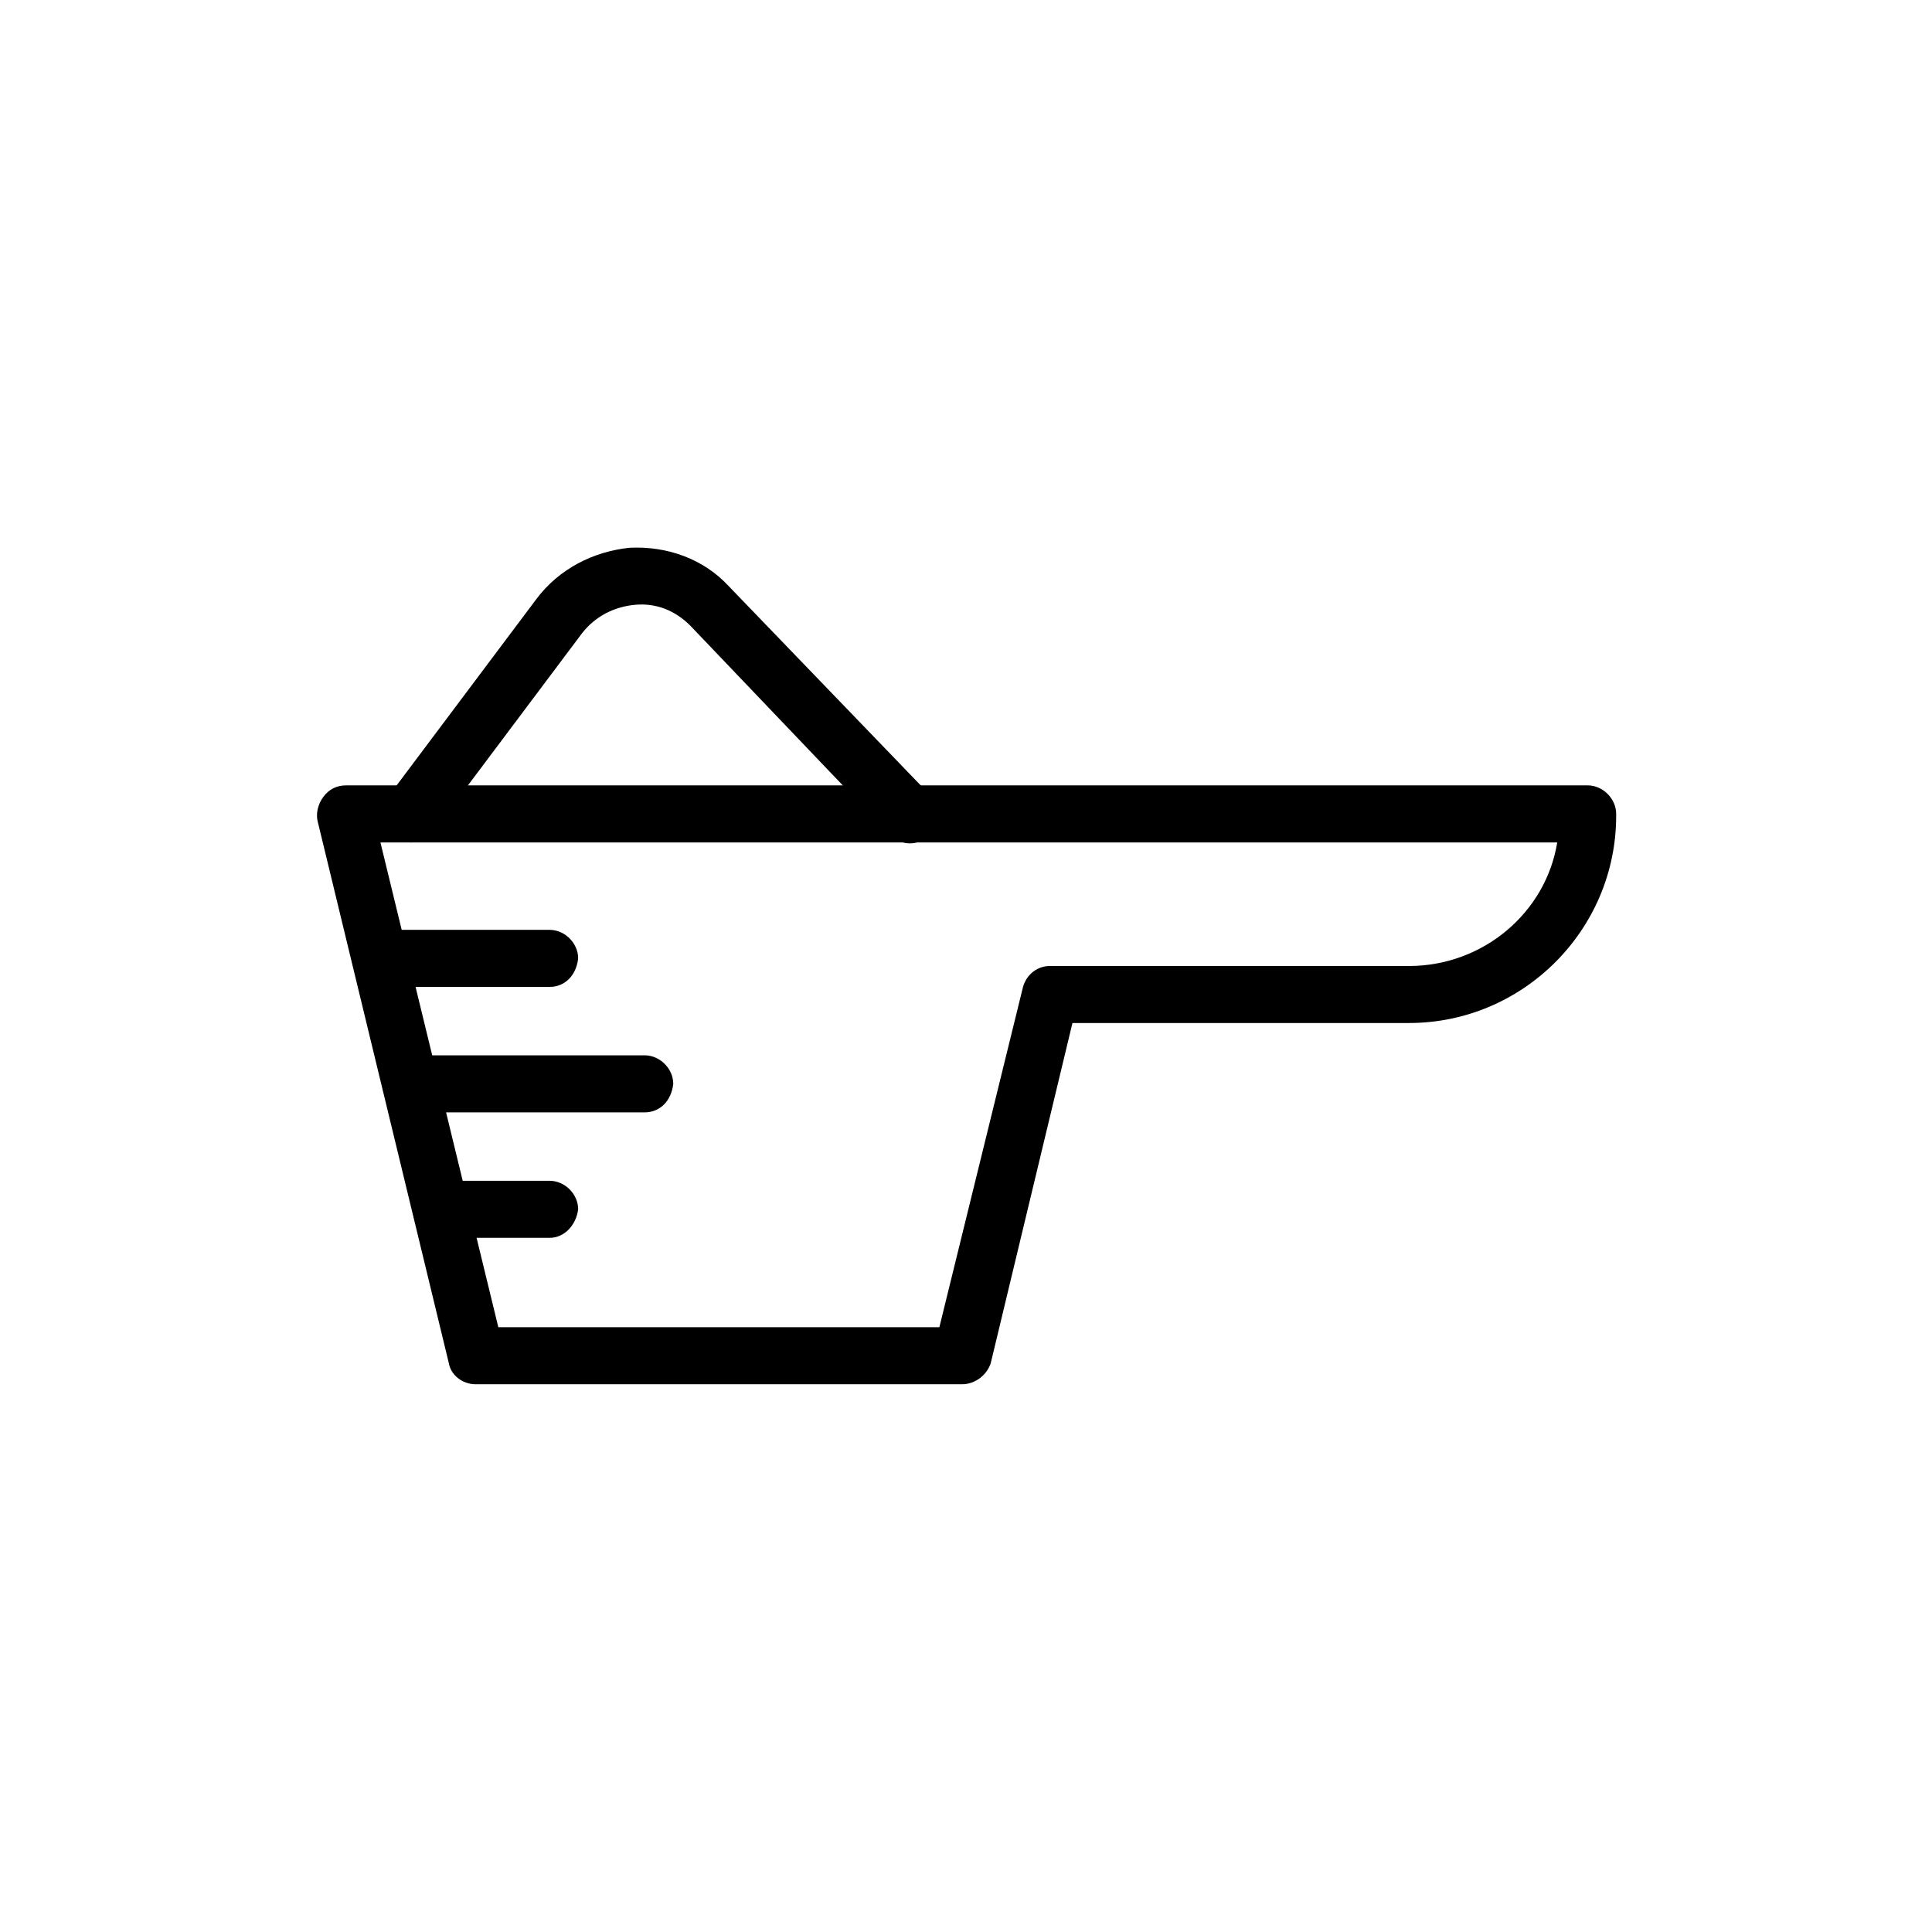 <?xml version="1.0" encoding="UTF-8"?>
<!-- Uploaded to: ICON Repo, www.svgrepo.com, Generator: ICON Repo Mixer Tools -->
<svg fill="#000000" width="800px" height="800px" version="1.1" viewBox="144 144 512 512" xmlns="http://www.w3.org/2000/svg">
 <g>
  <path d="m398.99 510.84h-128.98c-3.527 0-6.551-2.519-7.055-5.543l-34.762-143.59c-0.504-2.016 0-4.535 1.512-6.551 1.512-2.016 3.527-3.023 6.047-3.023h328.99c4.031 0 7.559 3.527 7.559 7.559v0.504c0 30.23-24.688 54.914-54.914 54.914l-89.18 0.004-21.664 90.184c-1.008 3.019-4.031 5.539-7.555 5.539zm-122.93-15.113h116.88l22.168-90.184c1.008-3.527 4.031-5.543 7.055-5.543h95.219c19.648 0 36.273-14.105 39.297-32.746h-311.86z"/>
  <path d="m289.66 405.54h-44.84c-4.031 0-7.559-3.527-7.559-7.559s3.527-7.559 7.559-7.559h44.84c4.031 0 7.559 3.527 7.559 7.559-0.504 4.535-3.527 7.559-7.559 7.559z"/>
  <path d="m314.86 438.79h-61.969c-4.031 0-7.559-3.527-7.559-7.559s3.527-7.559 7.559-7.559h61.969c4.031 0 7.559 3.527 7.559 7.559-0.508 4.535-3.527 7.559-7.559 7.559z"/>
  <path d="m289.66 472.04h-28.719c-4.031 0-7.559-3.527-7.559-7.559s3.527-7.559 7.559-7.559h28.719c4.031 0 7.559 3.527 7.559 7.559-0.504 4.031-3.527 7.559-7.559 7.559z"/>
  <path d="m252.89 367.25c-1.512 0-3.023-0.504-4.535-1.512-3.527-2.519-4.031-7.055-1.512-10.578l39.297-52.395c6.047-8.062 15.113-12.594 24.688-13.602 10.078-0.504 19.648 3.023 26.199 10.078l53.402 55.414c3.023 3.023 2.519 7.559 0 10.578-3.023 3.023-7.559 3.023-10.578 0l-52.902-55.418c-4.031-4.031-9.07-6.047-14.609-5.543-5.543 0.504-10.578 3.023-14.105 7.559l-39.297 52.395c-1.512 2.016-4.031 3.023-6.047 3.023z"/>
 </g>
</svg>